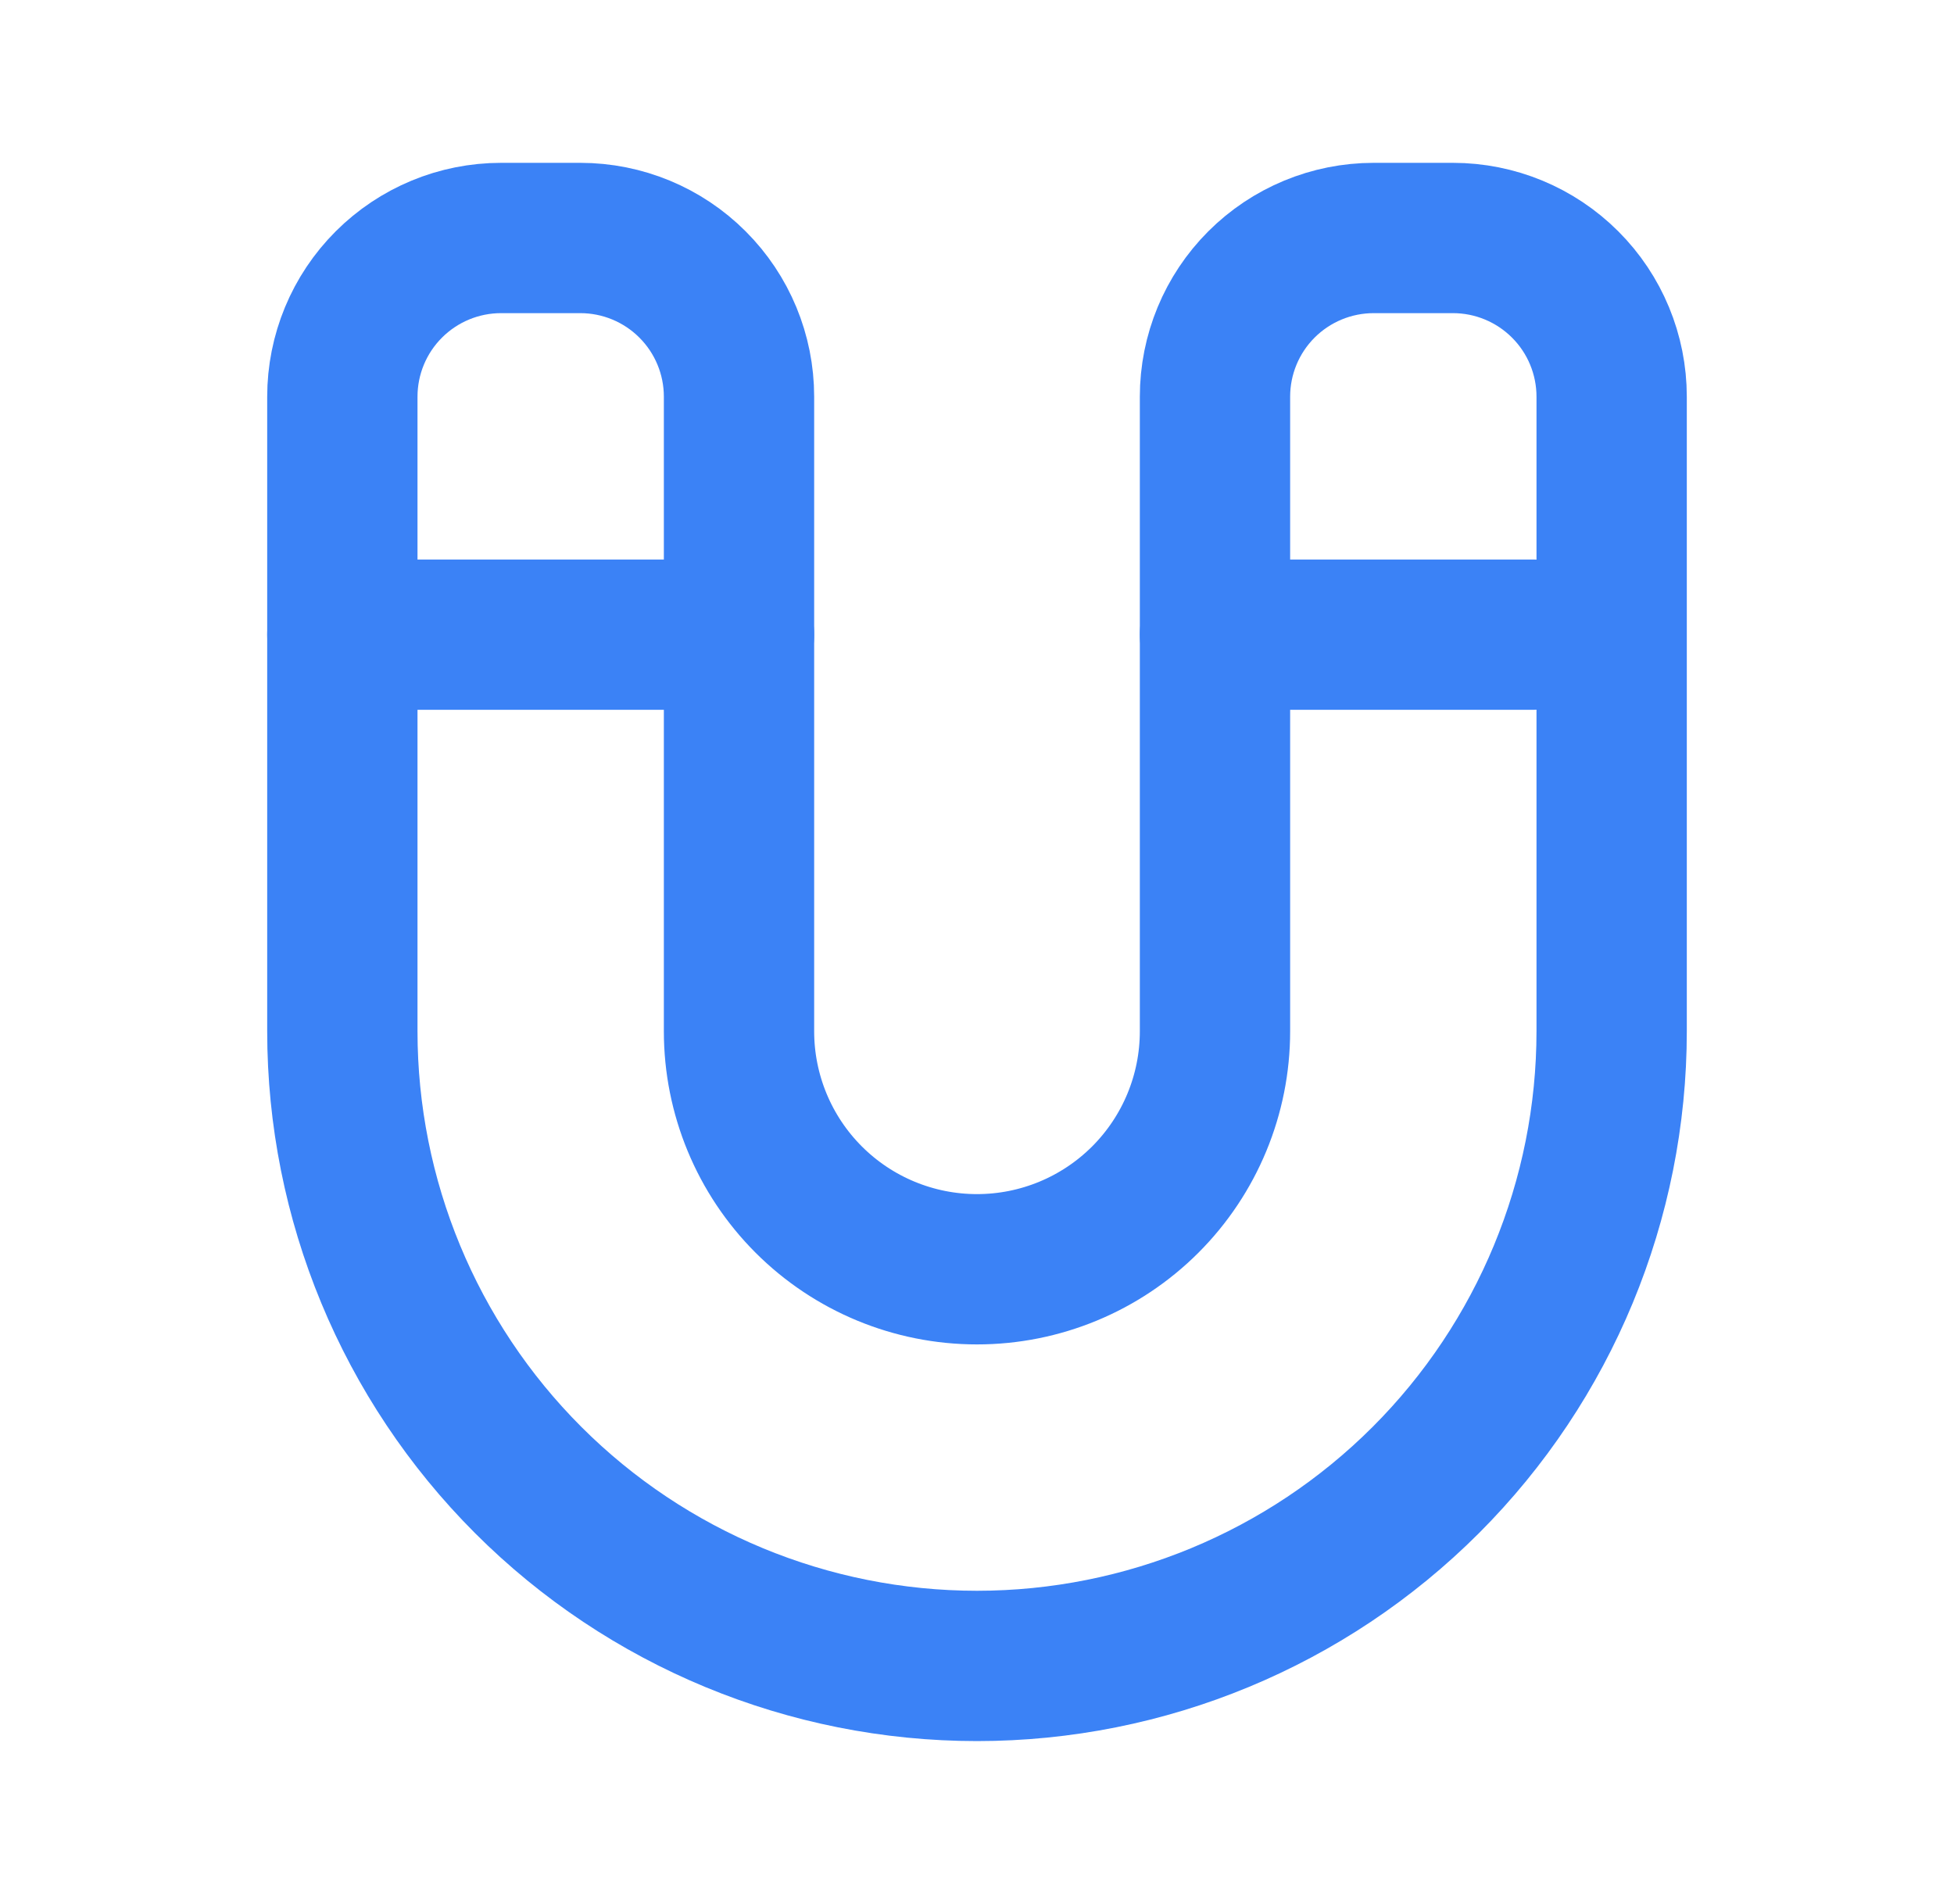 <svg xmlns="http://www.w3.org/2000/svg" fill="none" viewBox="0 0 39 38" height="38" width="39">
<g clip-path="url(#clip0_4_9)">
<path stroke-linejoin="round" stroke-linecap="round" stroke-width="3" stroke="#3B82F6" d="M6.833 20.583V7.917C6.833 7.077 7.167 6.271 7.761 5.678C8.355 5.084 9.16 4.75 10 4.75H11.583C12.423 4.75 13.229 5.084 13.822 5.678C14.416 6.271 14.75 7.077 14.75 7.917V20.583C14.75 21.843 15.25 23.051 16.141 23.942C17.032 24.833 18.24 25.333 19.5 25.333C20.76 25.333 21.968 24.833 22.859 23.942C23.75 23.051 24.25 21.843 24.25 20.583V7.917C24.25 7.077 24.584 6.271 25.177 5.678C25.771 5.084 26.577 4.75 27.417 4.75H29C29.84 4.75 30.645 5.084 31.239 5.678C31.833 6.271 32.167 7.077 32.167 7.917V20.583C32.167 23.943 30.832 27.165 28.457 29.54C26.081 31.916 22.859 33.25 19.5 33.25C16.141 33.25 12.919 31.916 10.543 29.54C8.168 27.165 6.833 23.943 6.833 20.583Z"></path>
<path stroke-linejoin="round" stroke-linecap="round" stroke-width="3" stroke="#3B82F6" d="M6.833 12.667H14.75"></path>
<path stroke-linejoin="round" stroke-linecap="round" stroke-width="3" stroke="#3B82F6" d="M24.25 12.667H30.583"></path>
</g>
<defs>
<clipPath id="clip0_4_9">
<rect transform="translate(0.5)" fill="white" height="38" width="38"></rect>
</clipPath>
</defs>
</svg>
